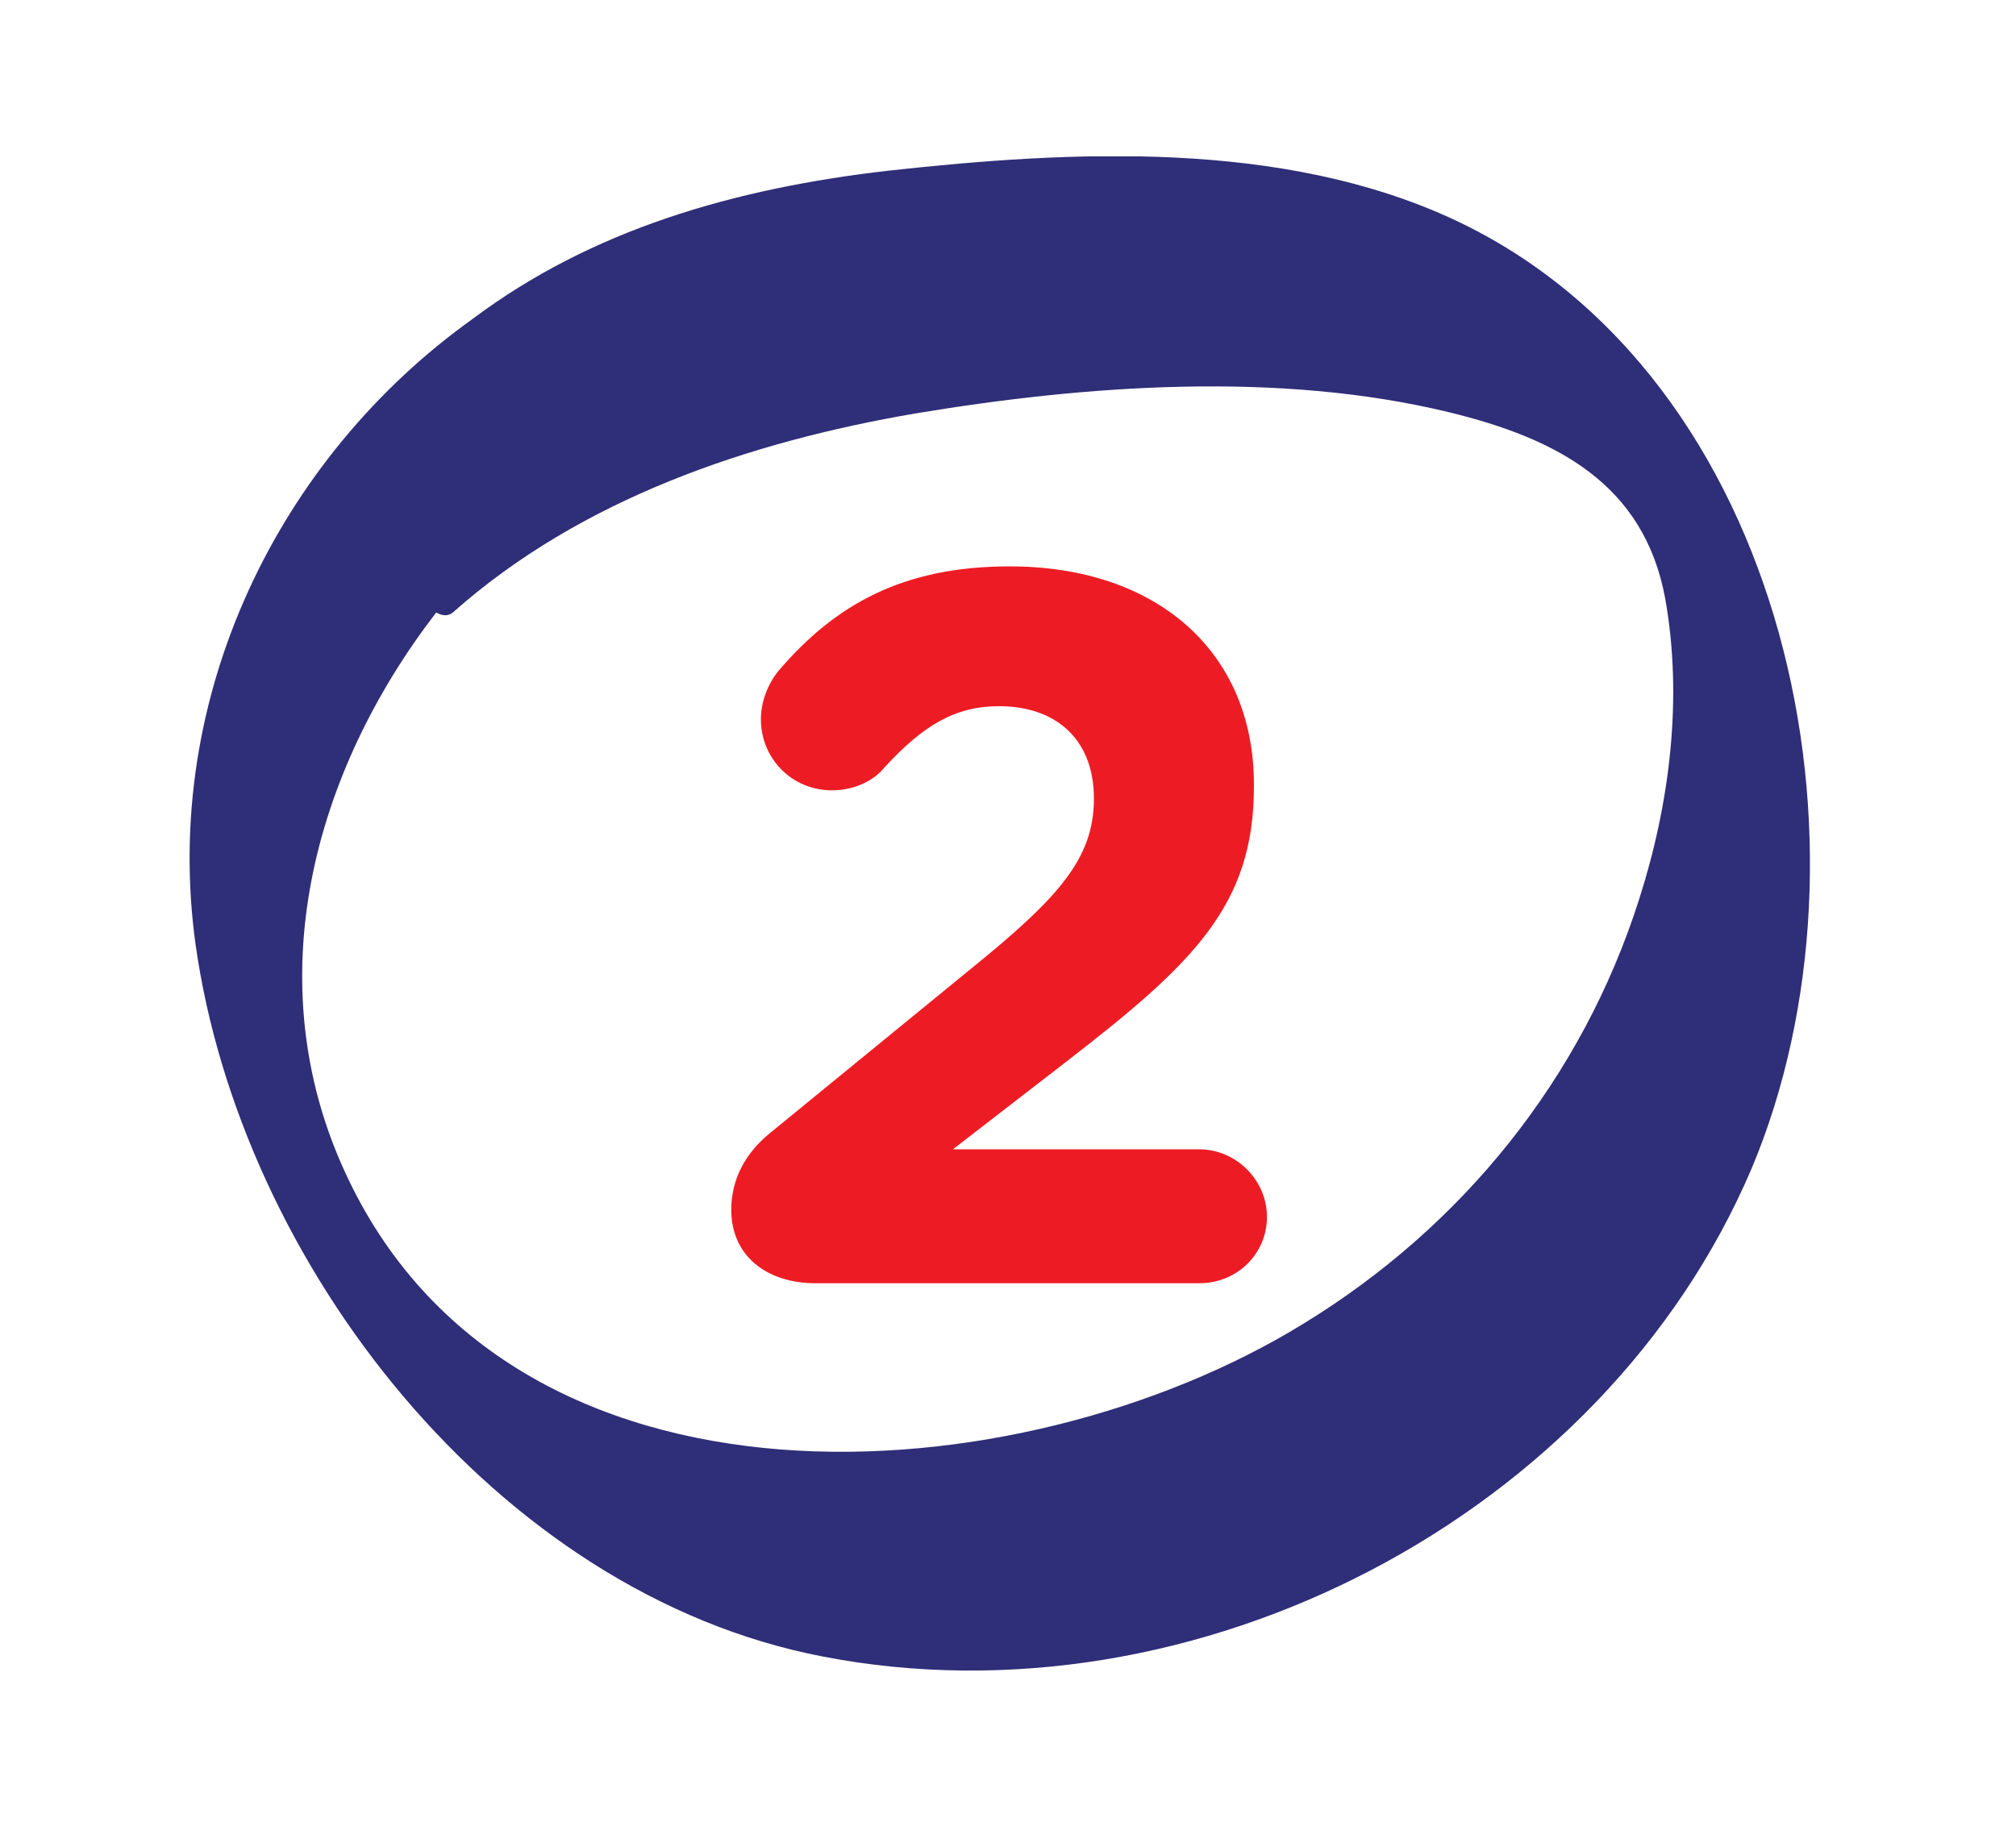 <?xml version="1.0" encoding="utf-8"?>
<!-- Generator: Adobe Illustrator 22.0.0, SVG Export Plug-In . SVG Version: 6.00 Build 0)  -->
<svg version="1.1" id="Layer_1" xmlns="http://www.w3.org/2000/svg" xmlns:xlink="http://www.w3.org/1999/xlink" x="0px" y="0px"
	 viewBox="0 0 170.1 155.9" style="enable-background:new 0 0 170.1 155.9;" xml:space="preserve">
<style type="text/css">
	.st0{clip-path:url(#SVGID_2_);fill:#2F2E78;}
	.st1{clip-path:url(#SVGID_6_);fill:#ED1C24;}
</style>
<g>
	<defs>
		<rect id="SVGID_1_" x="-6.7" y="13.2" width="211.3" height="127.8"/>
	</defs>
	<clipPath id="SVGID_2_">
		<use xlink:href="#SVGID_1_"  style="overflow:visible;"/>
	</clipPath>
	<path class="st0" d="M138.3,75.9c-4.8,15.1-14.9,27.6-28.3,35.8c-24,14.8-66.9,17.8-80.9-12.8c-7.4-16.1-2.7-33.7,7.7-47.2
		c0.6,0.3,1,0.3,1.4,0C49,42.1,63.2,37.3,77.2,34.9c14.4-2.4,30.7-3.6,45.1-0.1c9,2.2,16.4,6,18.2,15.7
		C142,58.9,140.9,67.8,138.3,75.9 M122.6,18.5c-14.5-6.7-32.1-5.8-47.6-4.1c-13.1,1.5-25.1,5-35.1,12.5
		C23.5,38.6,13.6,58.8,16.5,79.7c3.8,27,25.4,54.8,52.9,60.1c31.4,6.1,65.9-11.8,78.4-41.2C159.1,71.7,151,31.7,122.6,18.5"/>
</g>
<g>
	<defs>
		<rect id="SVGID_3_" x="68.7" y="47.8" width="25.5" height="60.8"/>
	</defs>
	<clipPath id="SVGID_4_">
		<use xlink:href="#SVGID_3_"  style="overflow:visible;"/>
	</clipPath>
</g>
<g>
	<defs>
		<rect id="SVGID_5_" x="61.7" y="47.7" width="45.2" height="60.6"/>
	</defs>
	<clipPath id="SVGID_6_">
		<use xlink:href="#SVGID_5_"  style="overflow:visible;"/>
	</clipPath>
	<path class="st1" d="M61.7,102.1c0,3.9,3,6.2,7.1,6.2h32.4c3.2,0,5.7-2.5,5.7-5.6s-2.6-5.7-5.7-5.7H80.4l9.7-7.5
		c10.6-8.2,15.7-13.1,15.7-23.1v-0.2c0-11.2-8.2-18.4-20.6-18.4c-9,0-14.7,3.2-19.5,8.8c-0.9,1.1-1.5,2.6-1.5,4.1c0,3.3,2.6,6,6,6
		c2,0,3.6-0.9,4.4-1.9c3.3-3.6,6-5.2,9.7-5.2c4.7,0,8,2.7,8,7.8c0,5-2.9,8.3-10.3,14.3l-17,13.9C62.9,97.3,61.7,99.5,61.7,102.1"/>
</g>
</svg>
